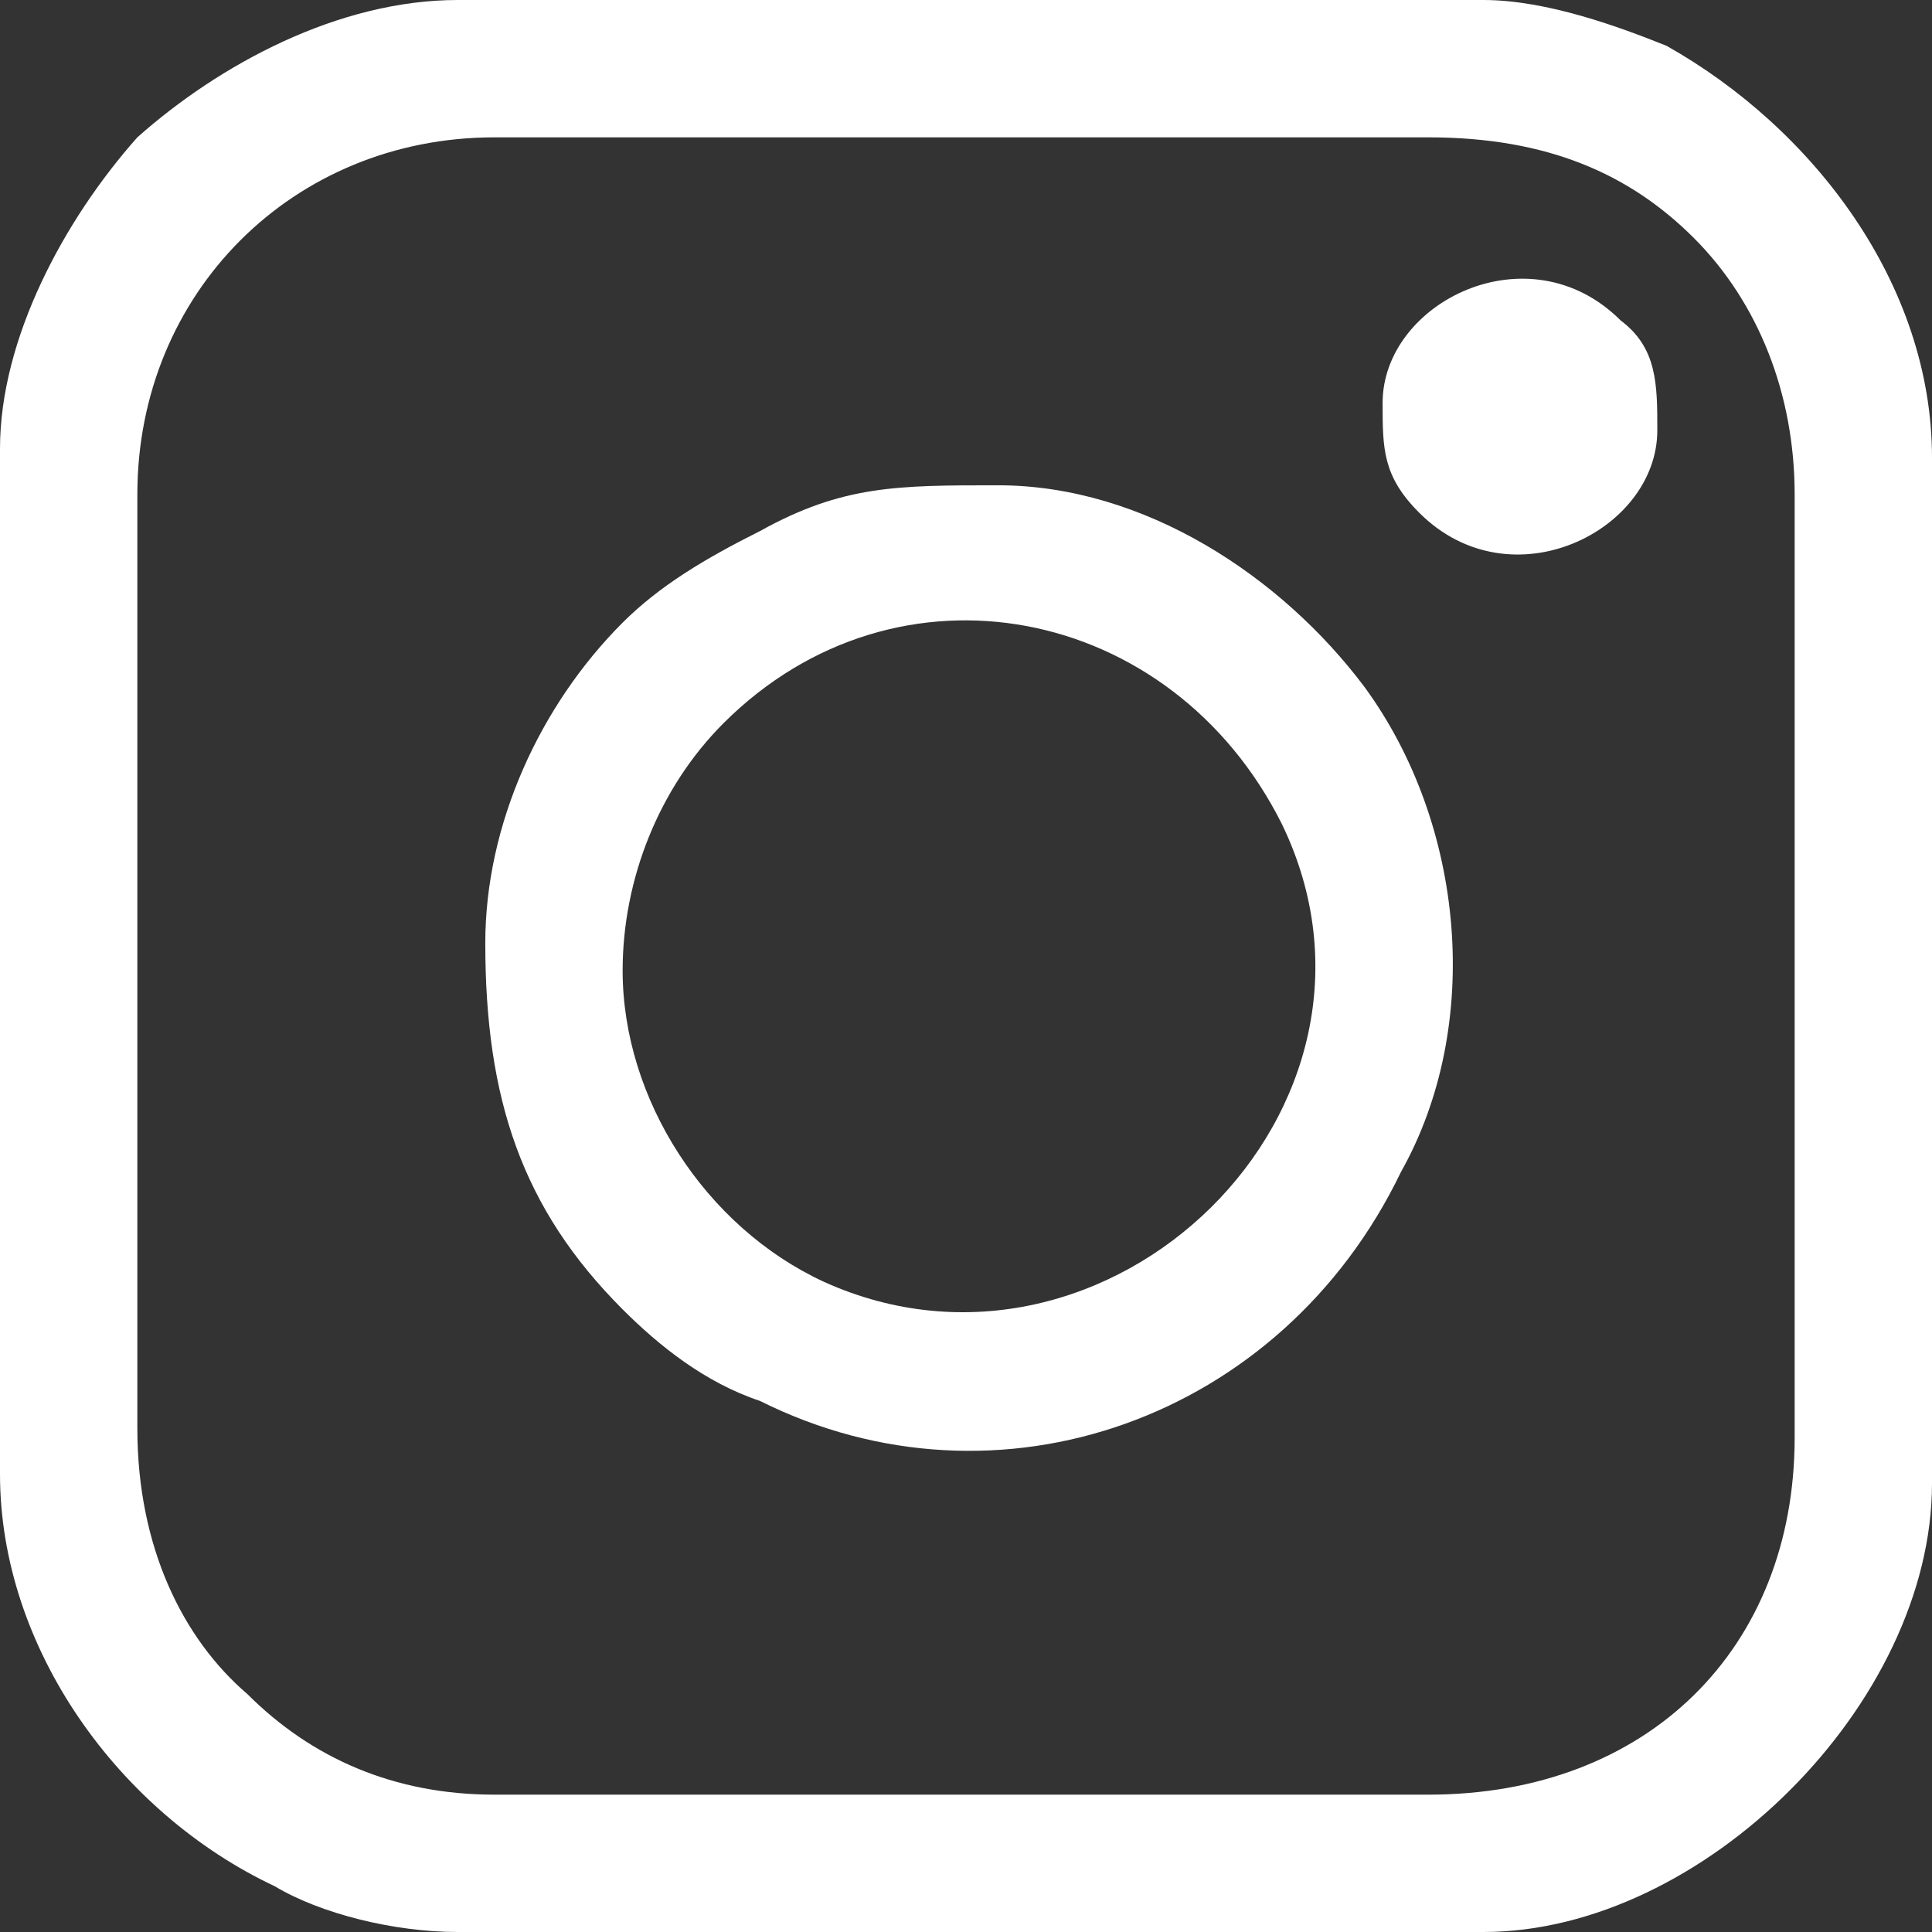 <?xml version="1.0" encoding="UTF-8"?>
<!DOCTYPE svg PUBLIC "-//W3C//DTD SVG 1.1//EN" "http://www.w3.org/Graphics/SVG/1.1/DTD/svg11.dtd">
<!-- Creator: CorelDRAW 2021 (64-Bit) -->
<svg xmlns="http://www.w3.org/2000/svg" xml:space="preserve" width="20px" height="20px" version="1.1" shape-rendering="geometricPrecision" text-rendering="geometricPrecision" image-rendering="optimizeQuality" fill-rule="evenodd" clip-rule="evenodd"
viewBox="0 0 2110 2110"
 xmlns:xlink="http://www.w3.org/1999/xlink"
 xmlns:xodm="http://www.corel.com/coreldraw/odm/2003">
 <rect x="0" y="0" width="2110" height="2110" fill="#333333" stroke="none"/>
 <g id="Layer_x0020_1">
  <path fill="white" d="M150 1560l0 -1020c0,-220 170,-390 390,-390l1020 0c130,0 220,40 290,110 0,0 0,0 0,0 0,0 0,0 0,0 70,70 110,170 110,280l0 1030c0,230 -160,390 -400,390l-1020 0c-110,0 -200,-40 -270,-110 -70,-60 -120,-160 -120,-290zm-150 -1070l0 1120c0,190 130,370 300,450 50,30 130,50 200,50l1120 0c240,0 490,-250 490,-490l0 -1120c0,-190 -130,-360 -290,-450 -50,-20 -130,-50 -200,-50l-1120 0c-130,0 -260,70 -350,150 -80,90 -150,220 -150,340z"/>
  <path fill="white" d="M680 1060c0,-100 40,-200 110,-270 190,-190 490,-130 610,110 150,310 -190,640 -500,500 -130,-60 -220,-200 -220,-340zm-150 -30c0,170 40,290 150,400 40,40 90,80 150,100 260,130 570,20 700,-250 90,-160 70,-380 -40,-530 -90,-120 -240,-220 -400,-220 -110,0 -170,0 -260,50 -60,30 -110,60 -150,100 -90,90 -150,220 -150,350z"/>
  <path fill="white" d="M1510 440c0,50 0,80 40,120 100,100 260,20 260,-90 0,-50 0,-90 -40,-120 -100,-100 -260,-20 -260,90z"/>
 </g>
</svg>
